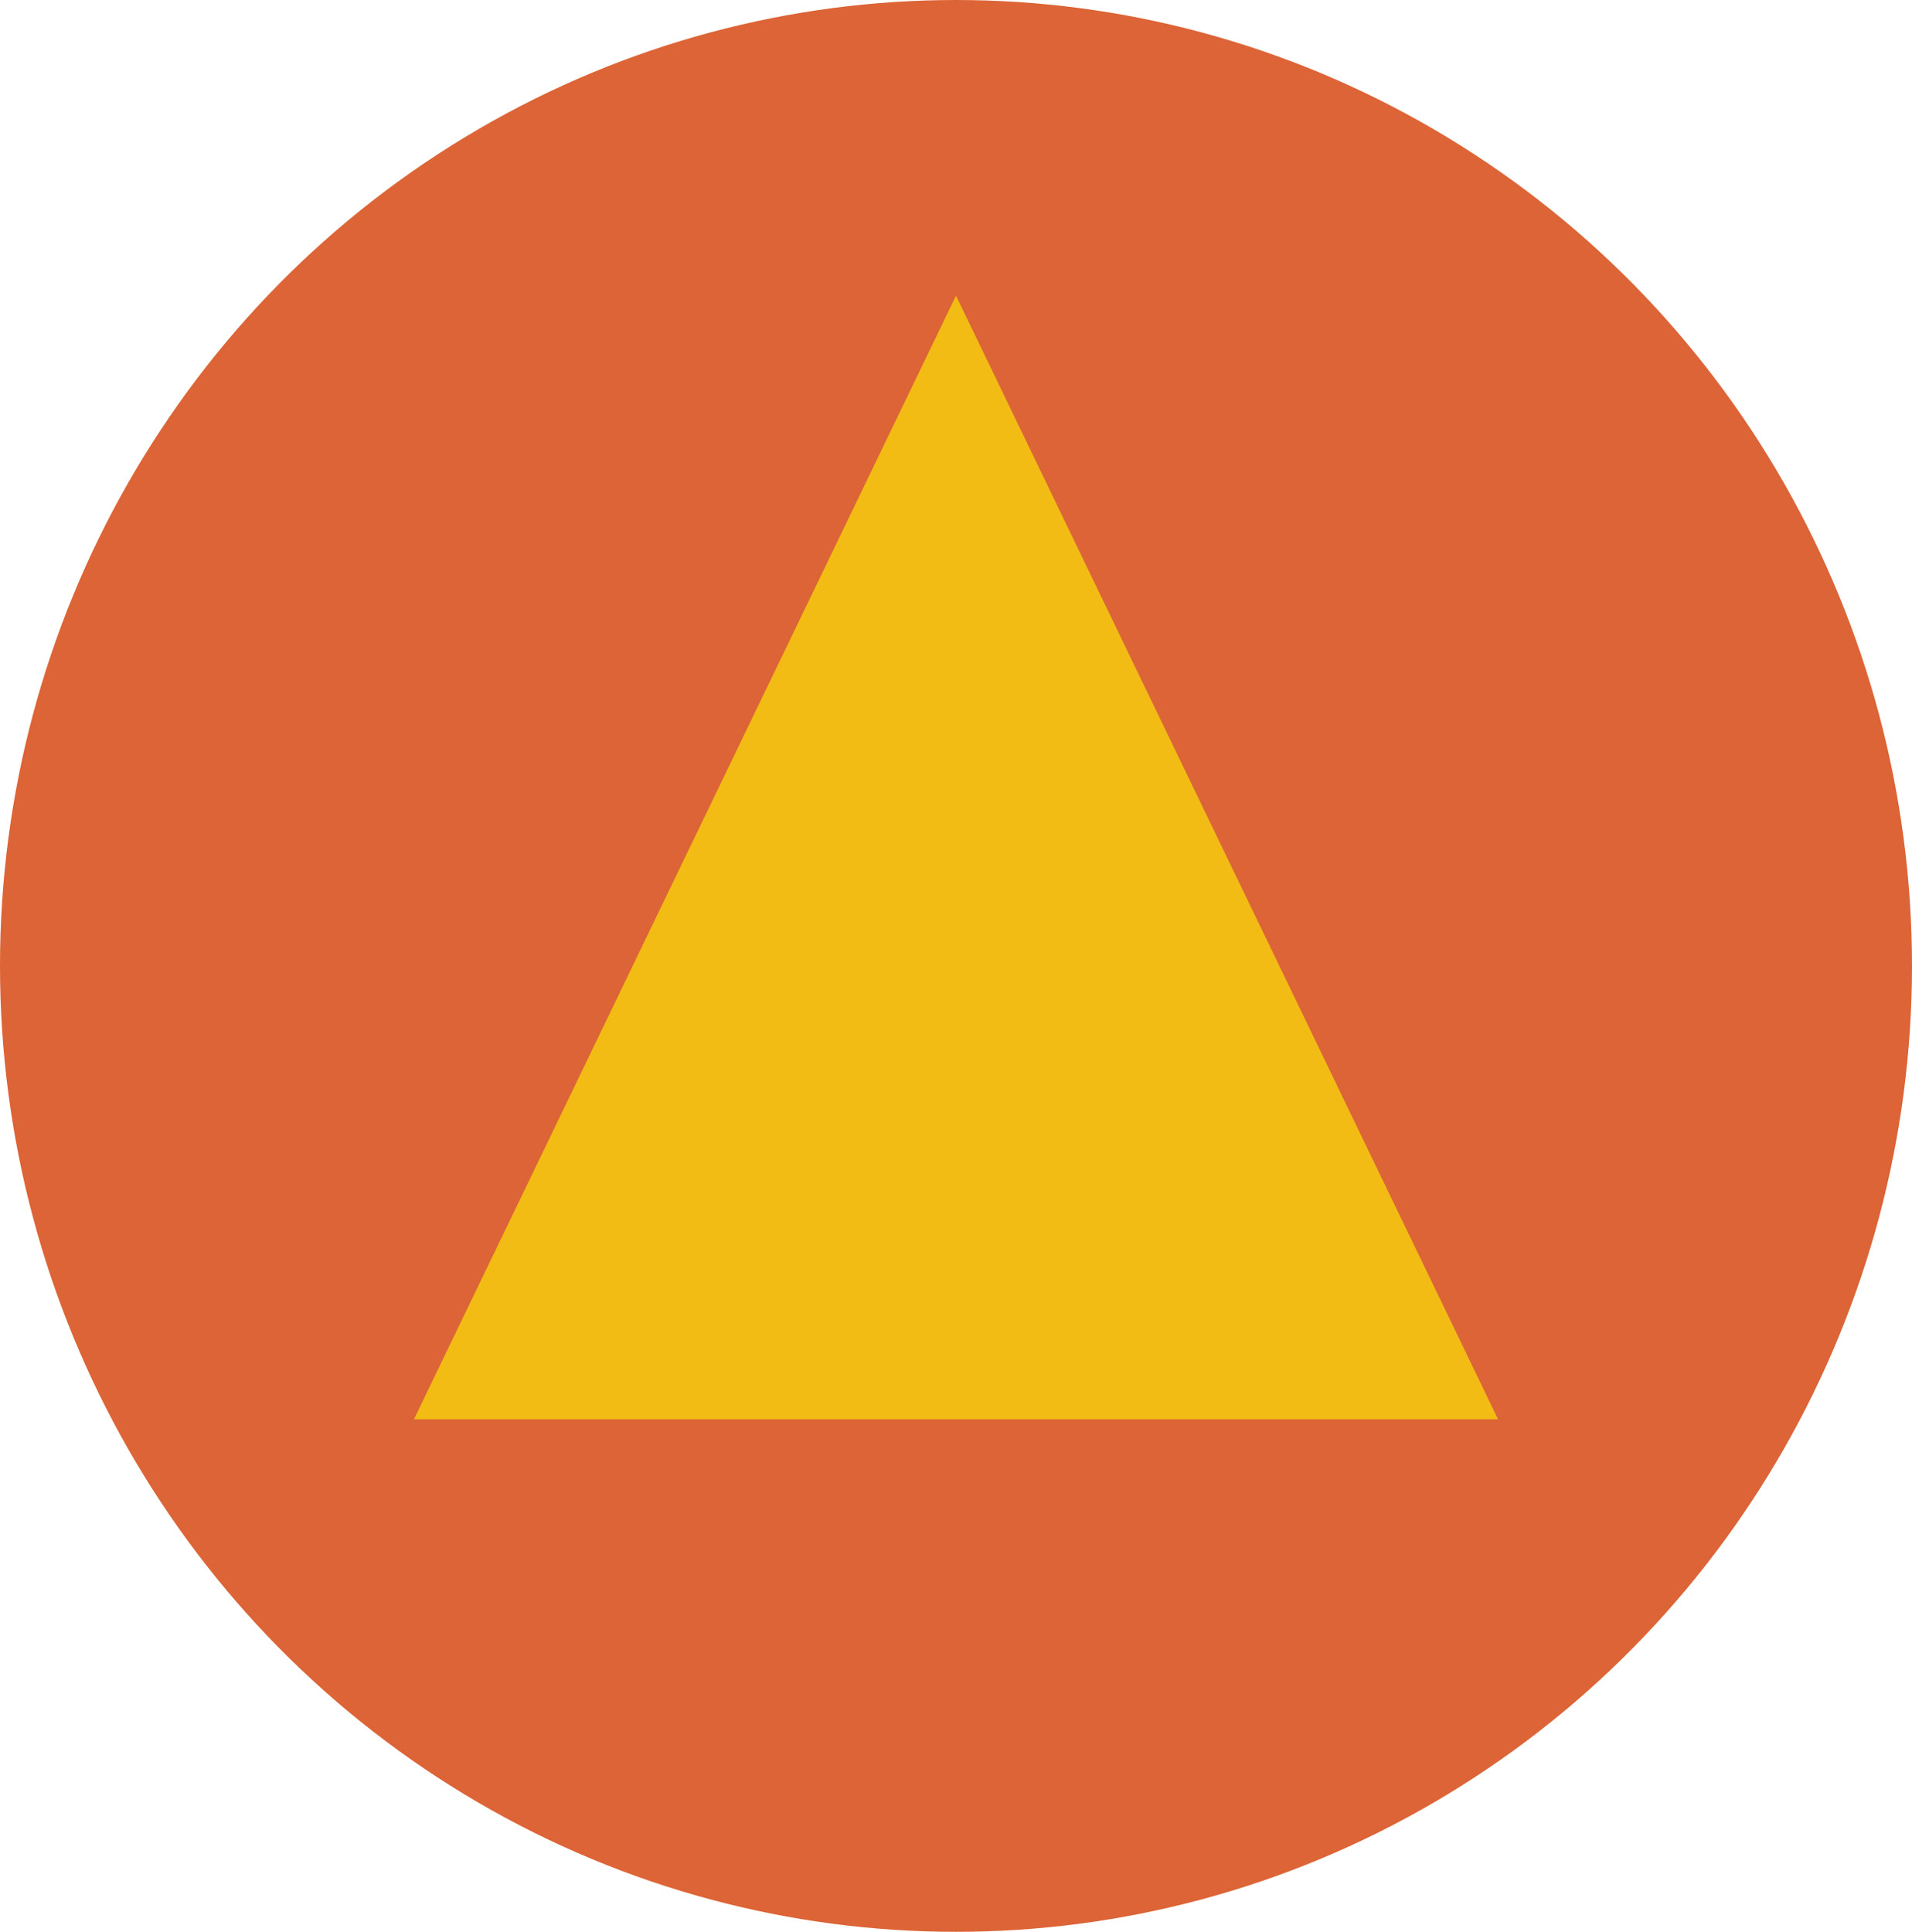 <svg xmlns="http://www.w3.org/2000/svg" width="97" height="98" viewBox="0 0 97 98">
  <g id="Group_44" data-name="Group 44" transform="translate(-384 -2449)">
    <ellipse id="Ellipse_95" data-name="Ellipse 95" cx="48.5" cy="49" rx="48.5" ry="49" transform="translate(481 2547) rotate(180)" fill="#dc6436"/>
    <path id="Polygon_15" data-name="Polygon 15" d="M27.5,0,55,57H0Z" transform="translate(405 2464)" fill="#f2bc15"/>
  </g>
</svg>
